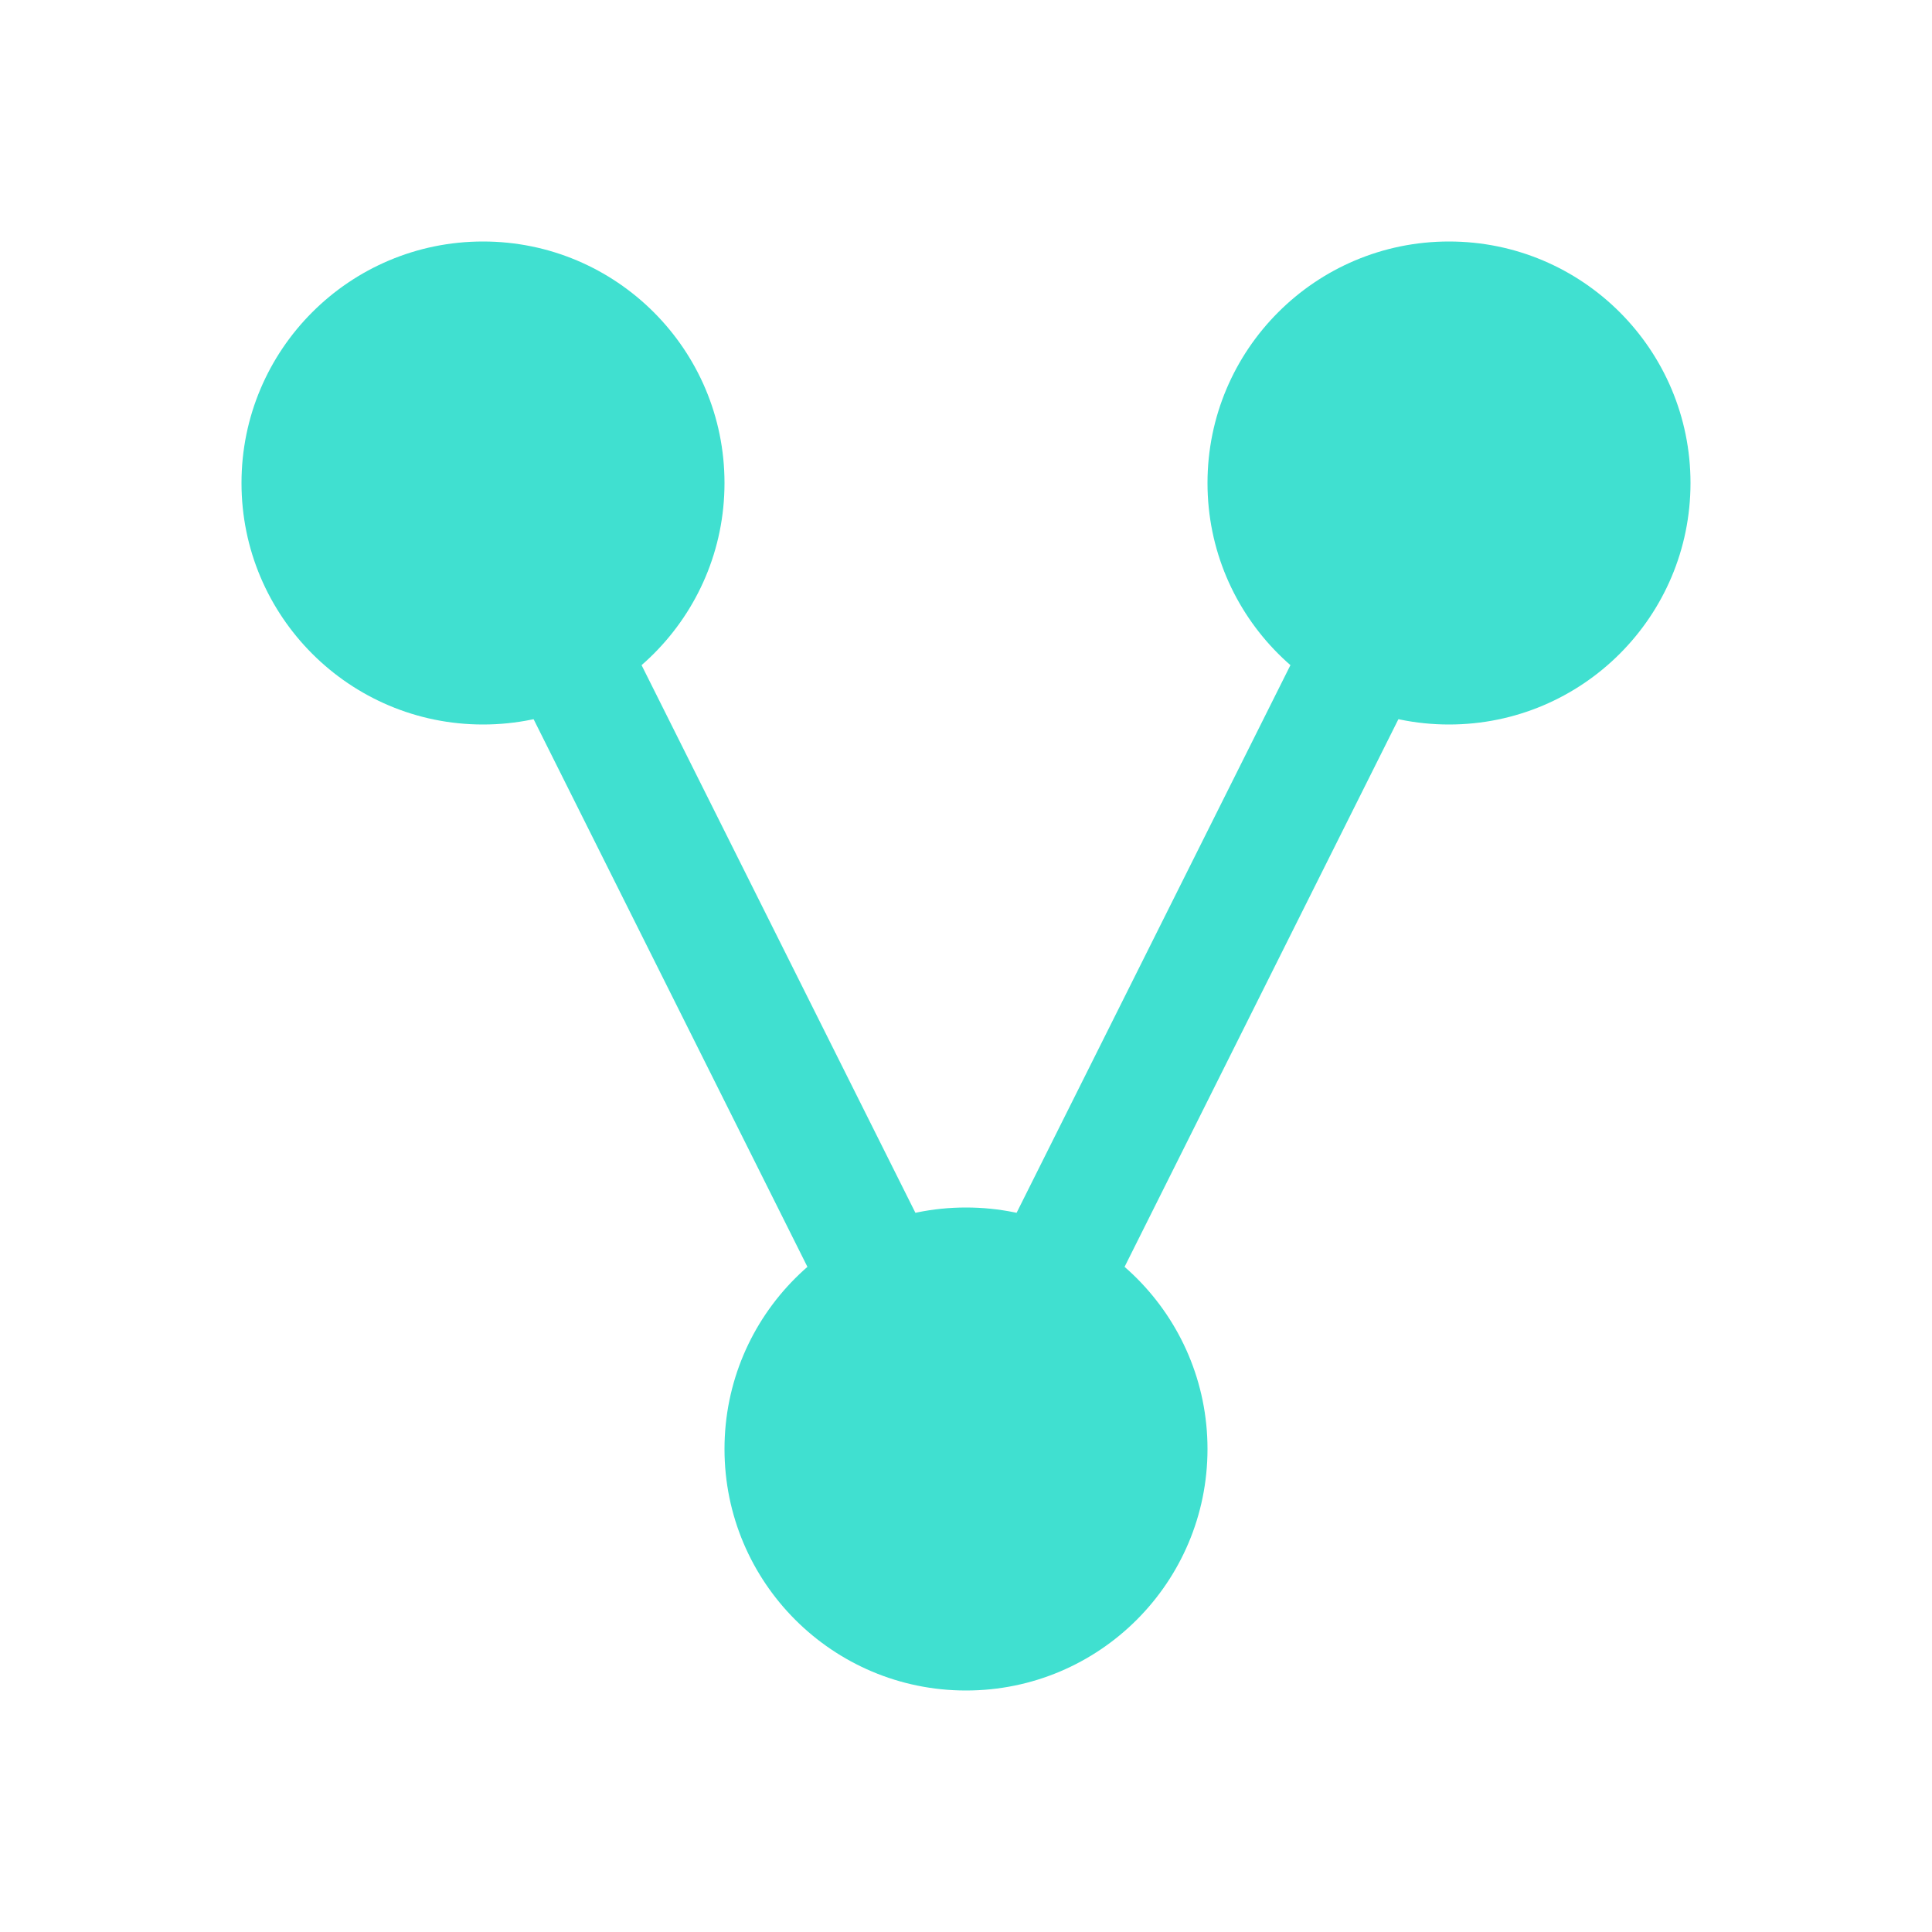 <svg width="16" height="16" viewBox="0 0 16 16" xmlns="http://www.w3.org/2000/svg">
  <!-- Circles -->
  <circle cx="4" cy="4" r="2" fill="turquoise" />
  <circle cx="12" cy="4" r="2" fill="turquoise" />
  <circle cx="8" cy="12" r="2" fill="turquoise" />

  <!-- Connecting lines from bottom circle to the top two -->
  <line x1="8" y1="12" x2="4" y2="4" stroke="turquoise" stroke-width="1" />
  <line x1="8" y1="12" x2="12" y2="4" stroke="turquoise" stroke-width="1" />
</svg>

